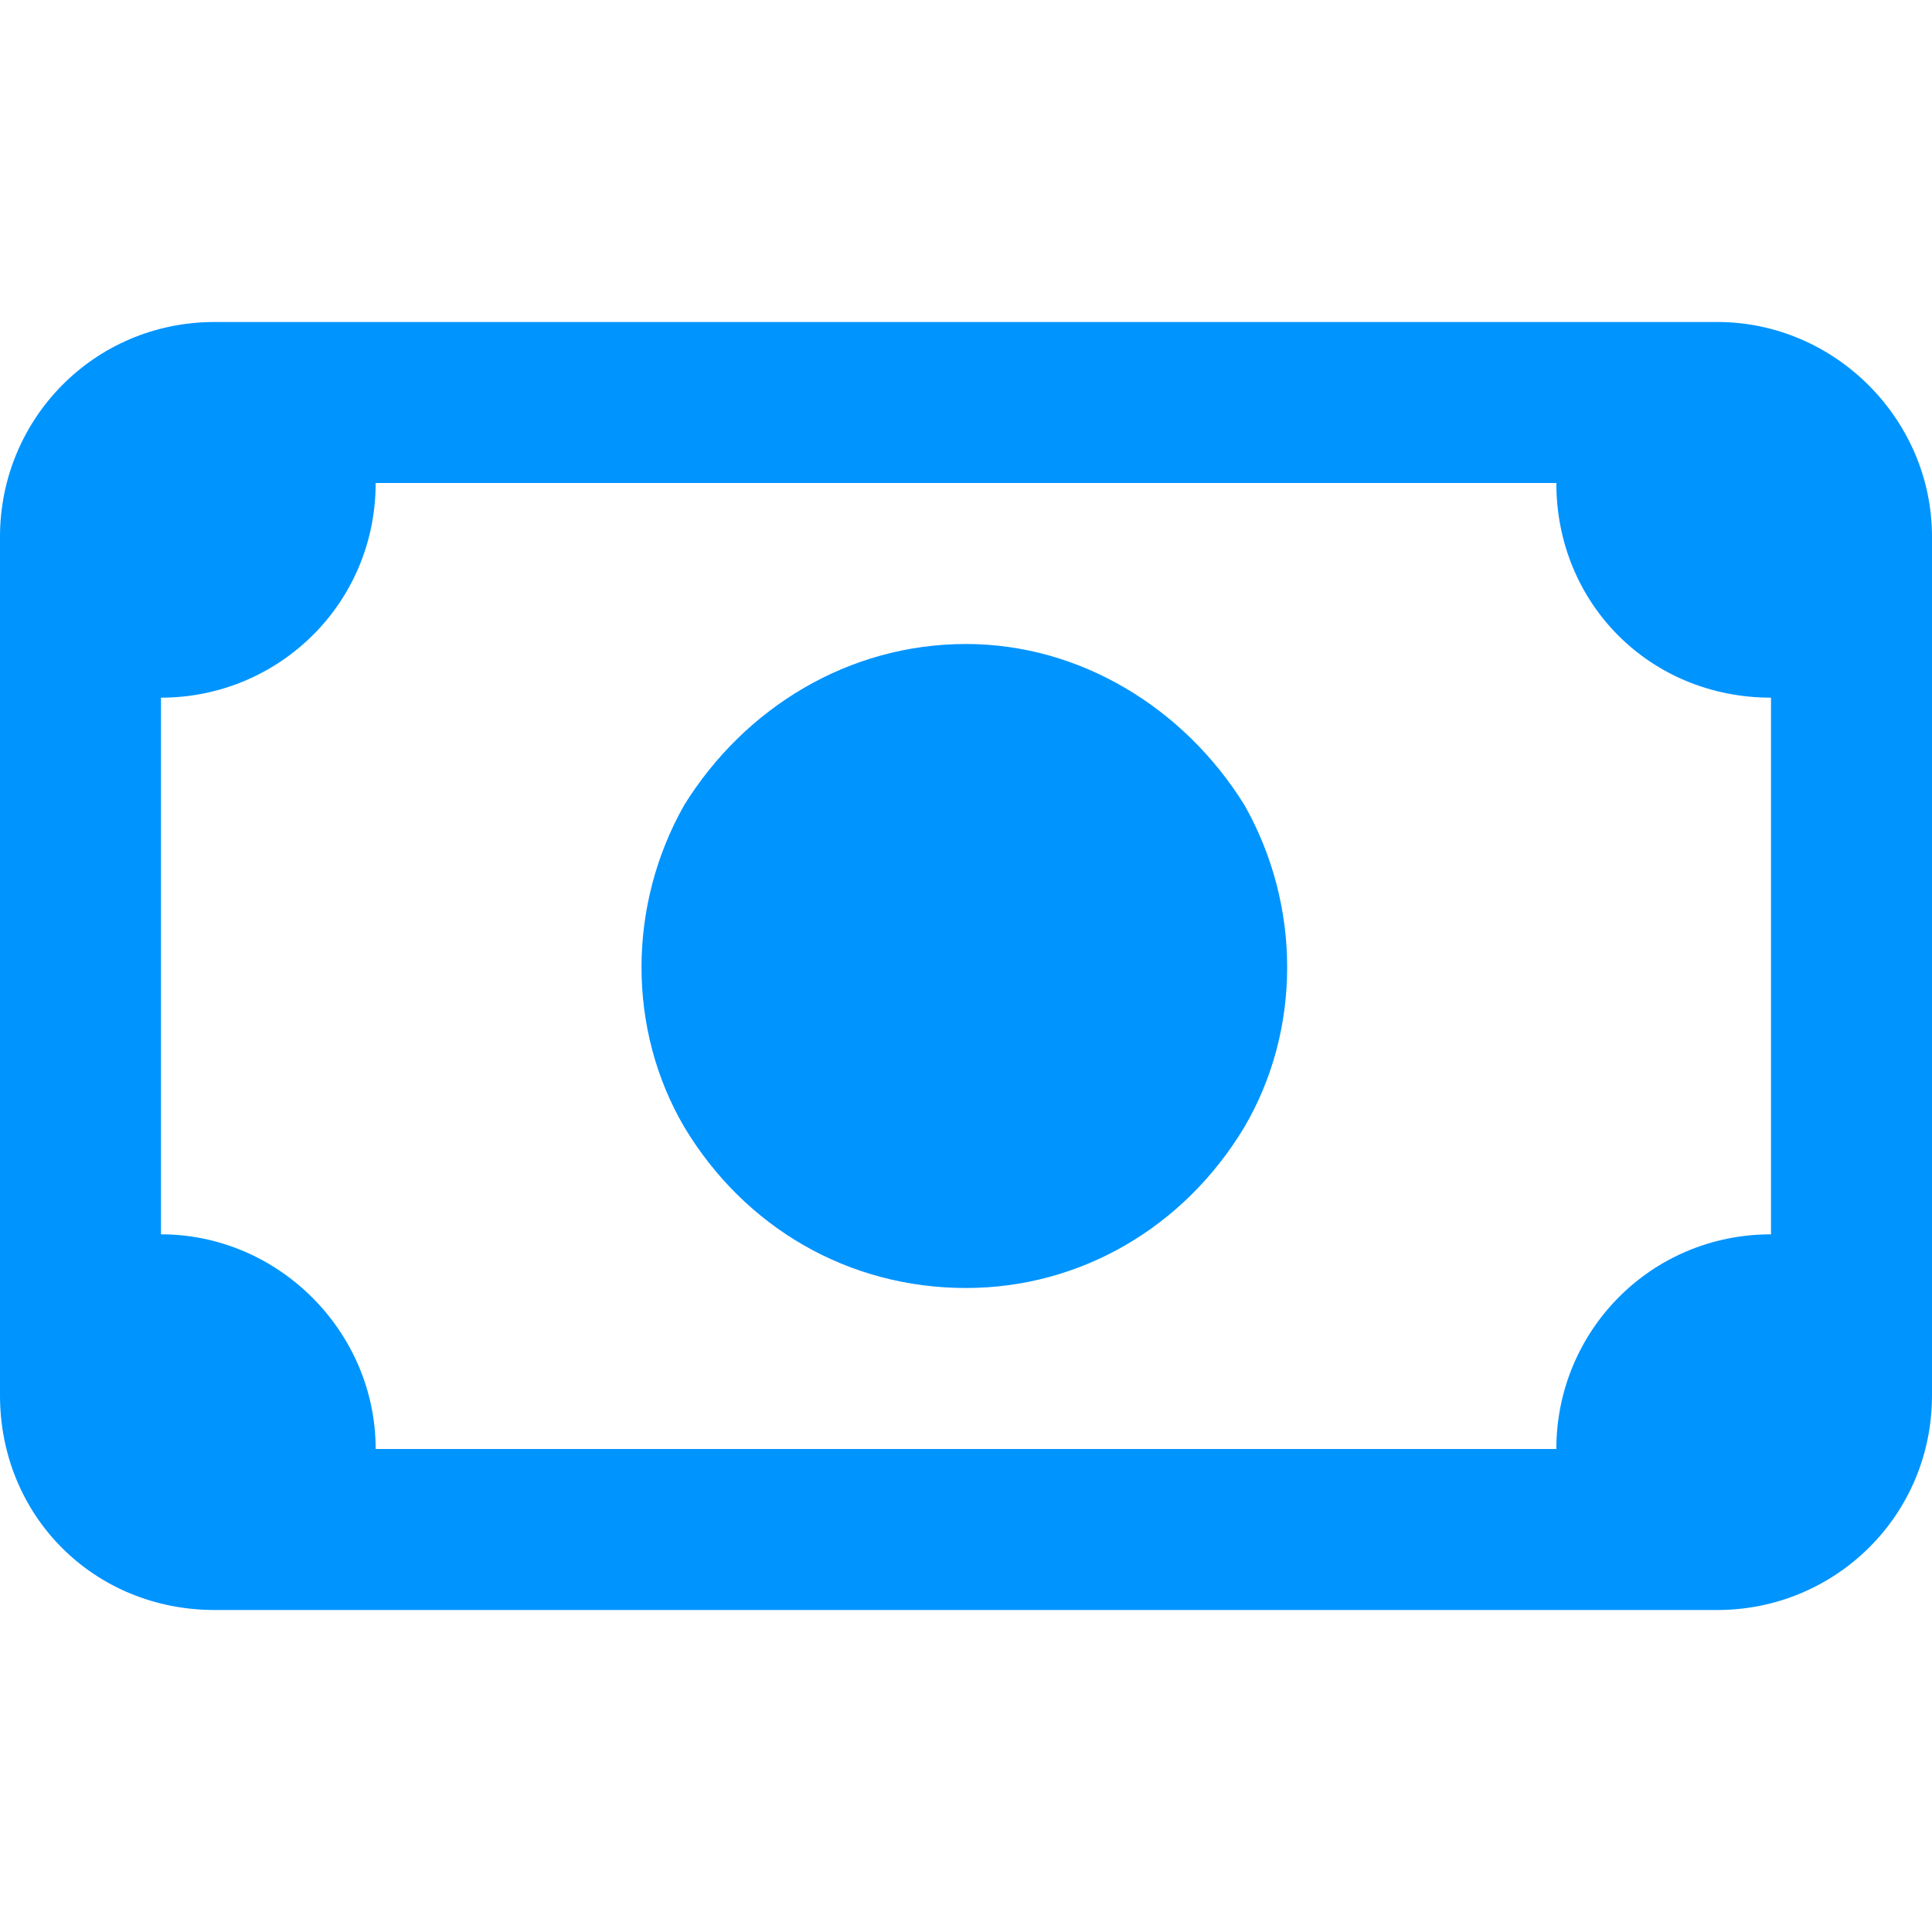 <?xml version="1.0" encoding="UTF-8"?> <svg xmlns="http://www.w3.org/2000/svg" width="18" height="18" viewBox="0 0 18 18" fill="none"><path d="M3.5 4.5C3.5 5.625 2.594 6.5 1.5 6.5V11.5C2.594 11.5 3.5 12.406 3.5 13.5H14.5C14.5 12.406 15.375 11.5 16.5 11.5V6.5C15.375 6.5 14.5 5.625 14.5 4.5H3.5ZM0 5C0 3.906 0.875 3 2 3H16C17.094 3 18 3.906 18 5V13C18 14.125 17.094 15 16 15H2C0.875 15 0 14.125 0 13V5ZM9 6C10.062 6 11.031 6.594 11.594 7.5C12.125 8.438 12.125 9.594 11.594 10.5C11.031 11.438 10.062 12 9 12C7.906 12 6.938 11.438 6.375 10.5C5.844 9.594 5.844 8.438 6.375 7.5C6.938 6.594 7.906 6 9 6Z" fill="#0094FF"></path></svg> 